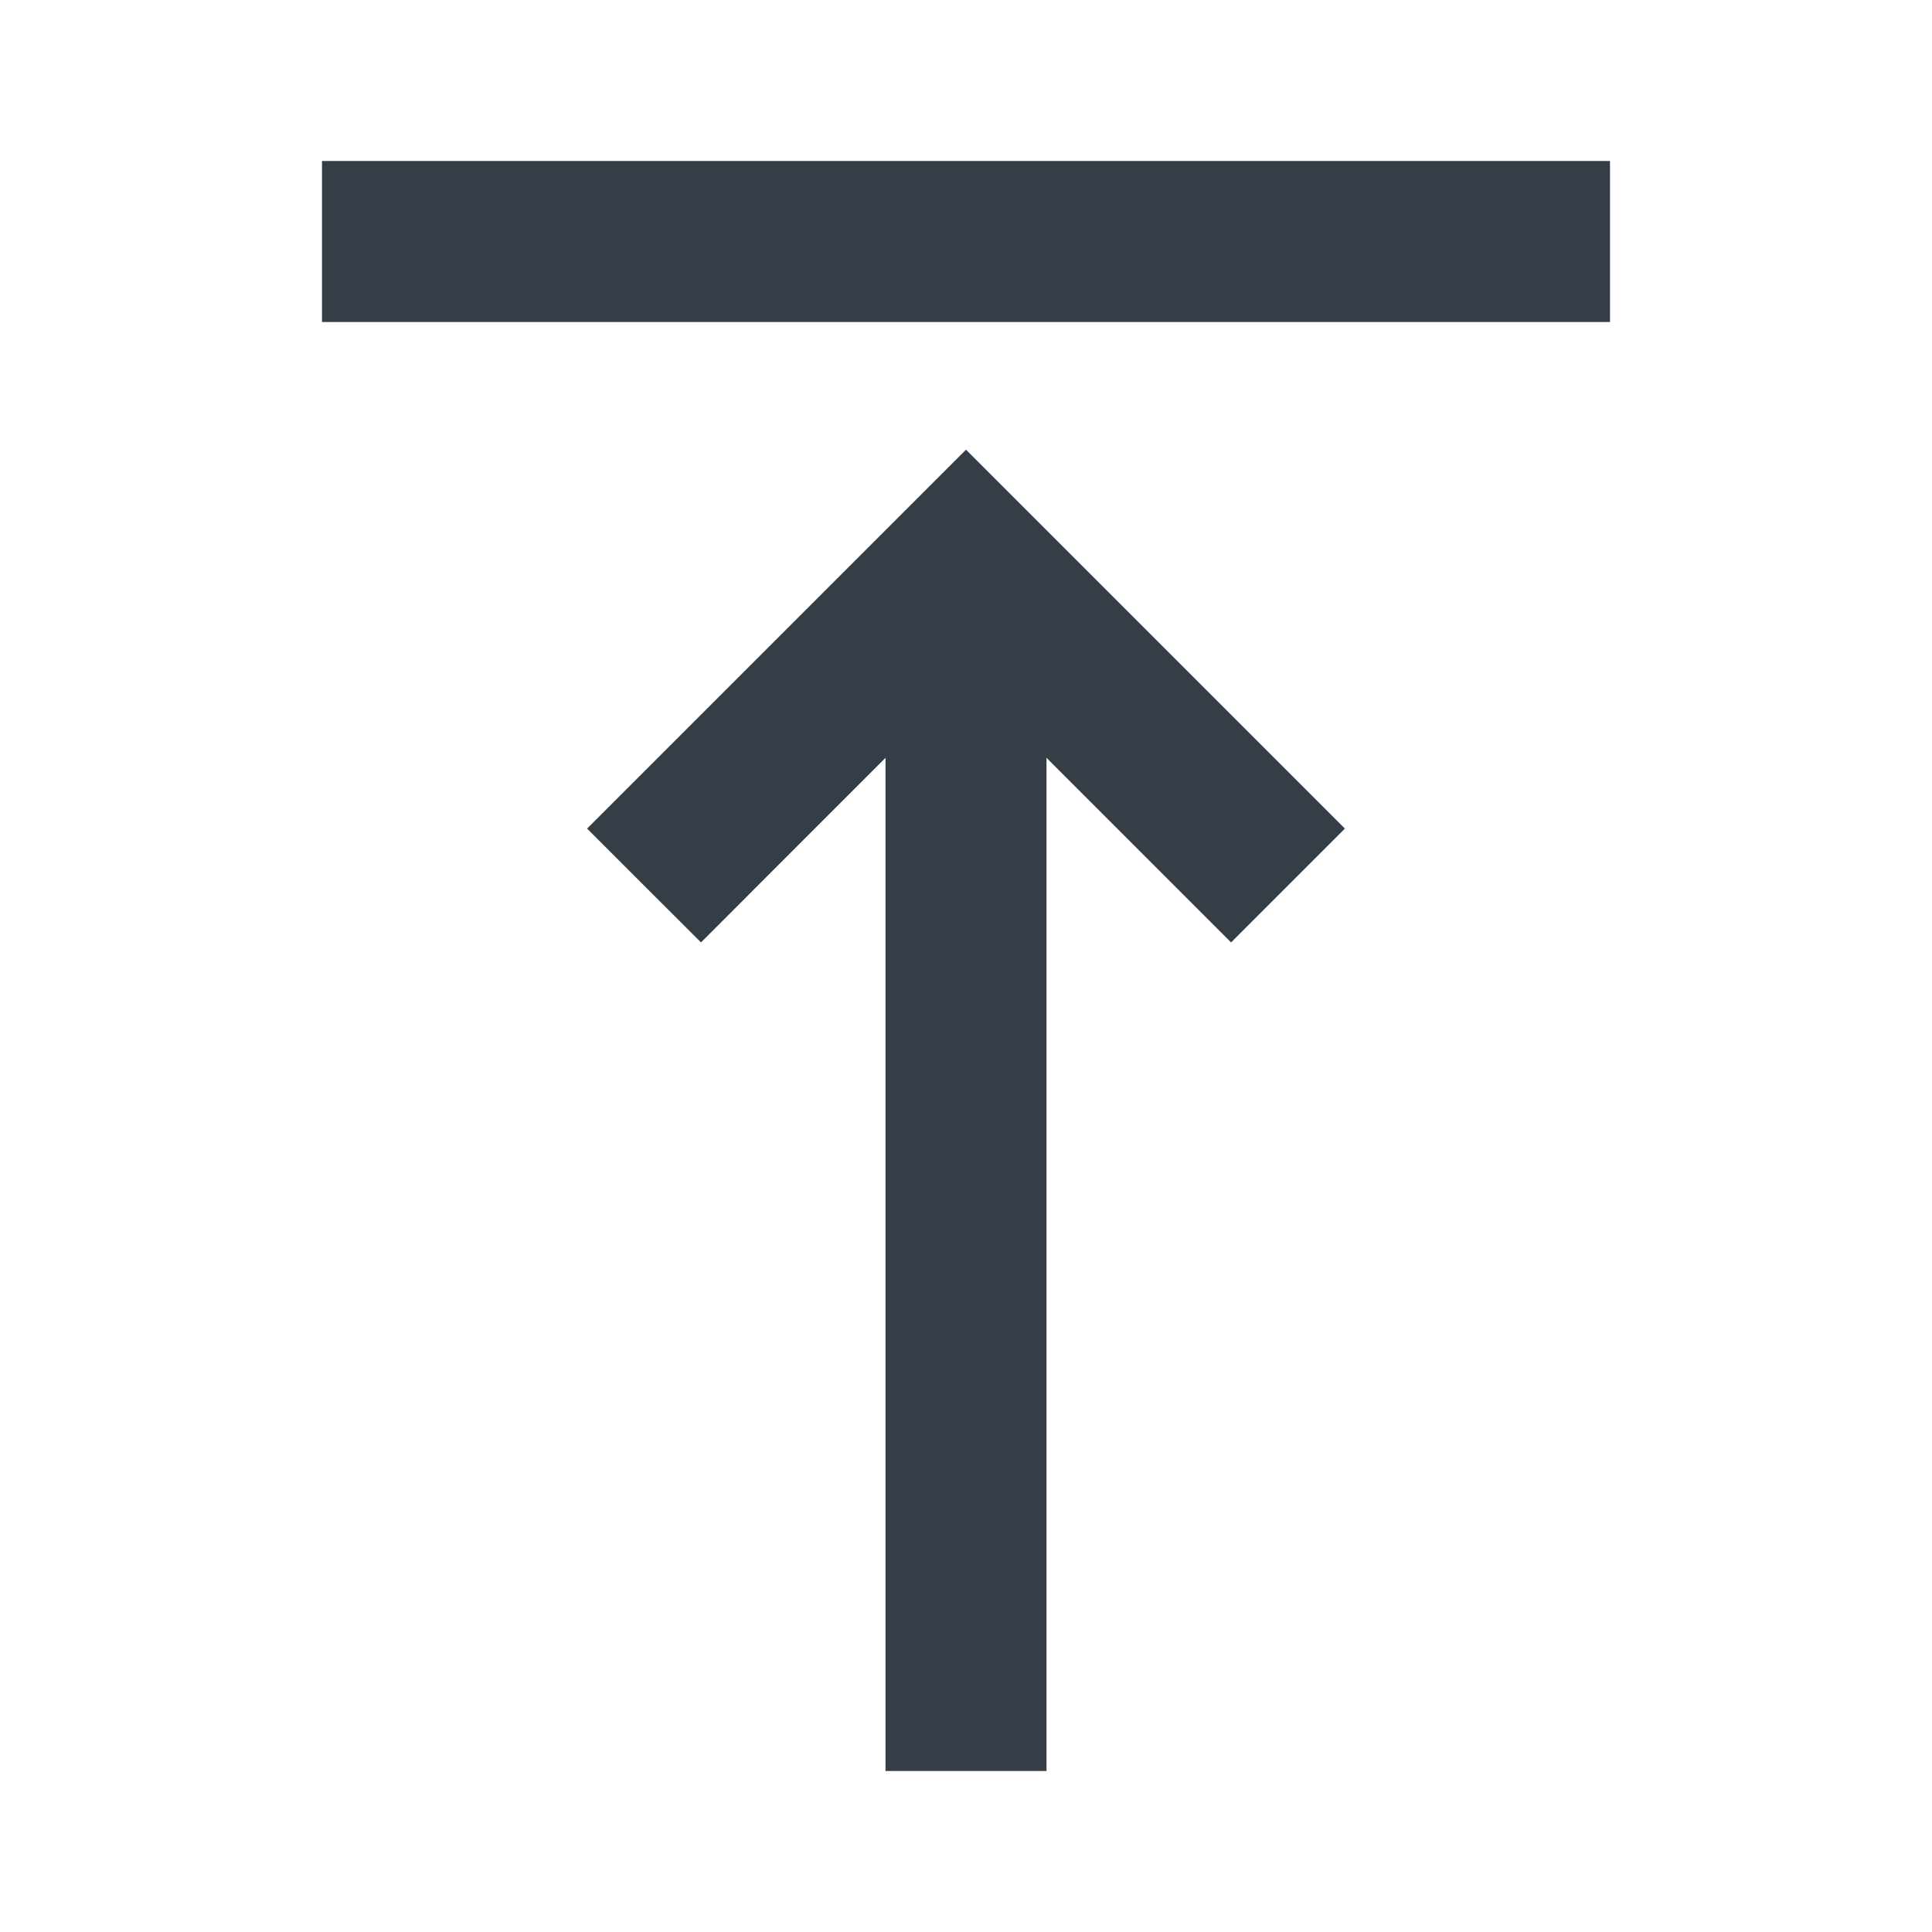 <svg xmlns="http://www.w3.org/2000/svg" viewBox="0 0 24 24" height="24" width="24"><g xmlns="http://www.w3.org/2000/svg" transform="matrix(-1 0 0 -1 24 24)"><path d="M12 2C11 2 11 2 11 2V14.586L8.707 12.293C8.707 12.293 8.707 12.293 8 13C7.293 13.707 7.293 13.707 7.293 13.707L12 18.414L16.707 13.707L16 13C15.293 12.293 15.292 12.293 15.292 12.293L13 14.586V2C13 2 13 2 12 2Z" fill="#353E46" /><path d="M20 22V20H4V22H20Z" fill="#353E46" /></g></svg>